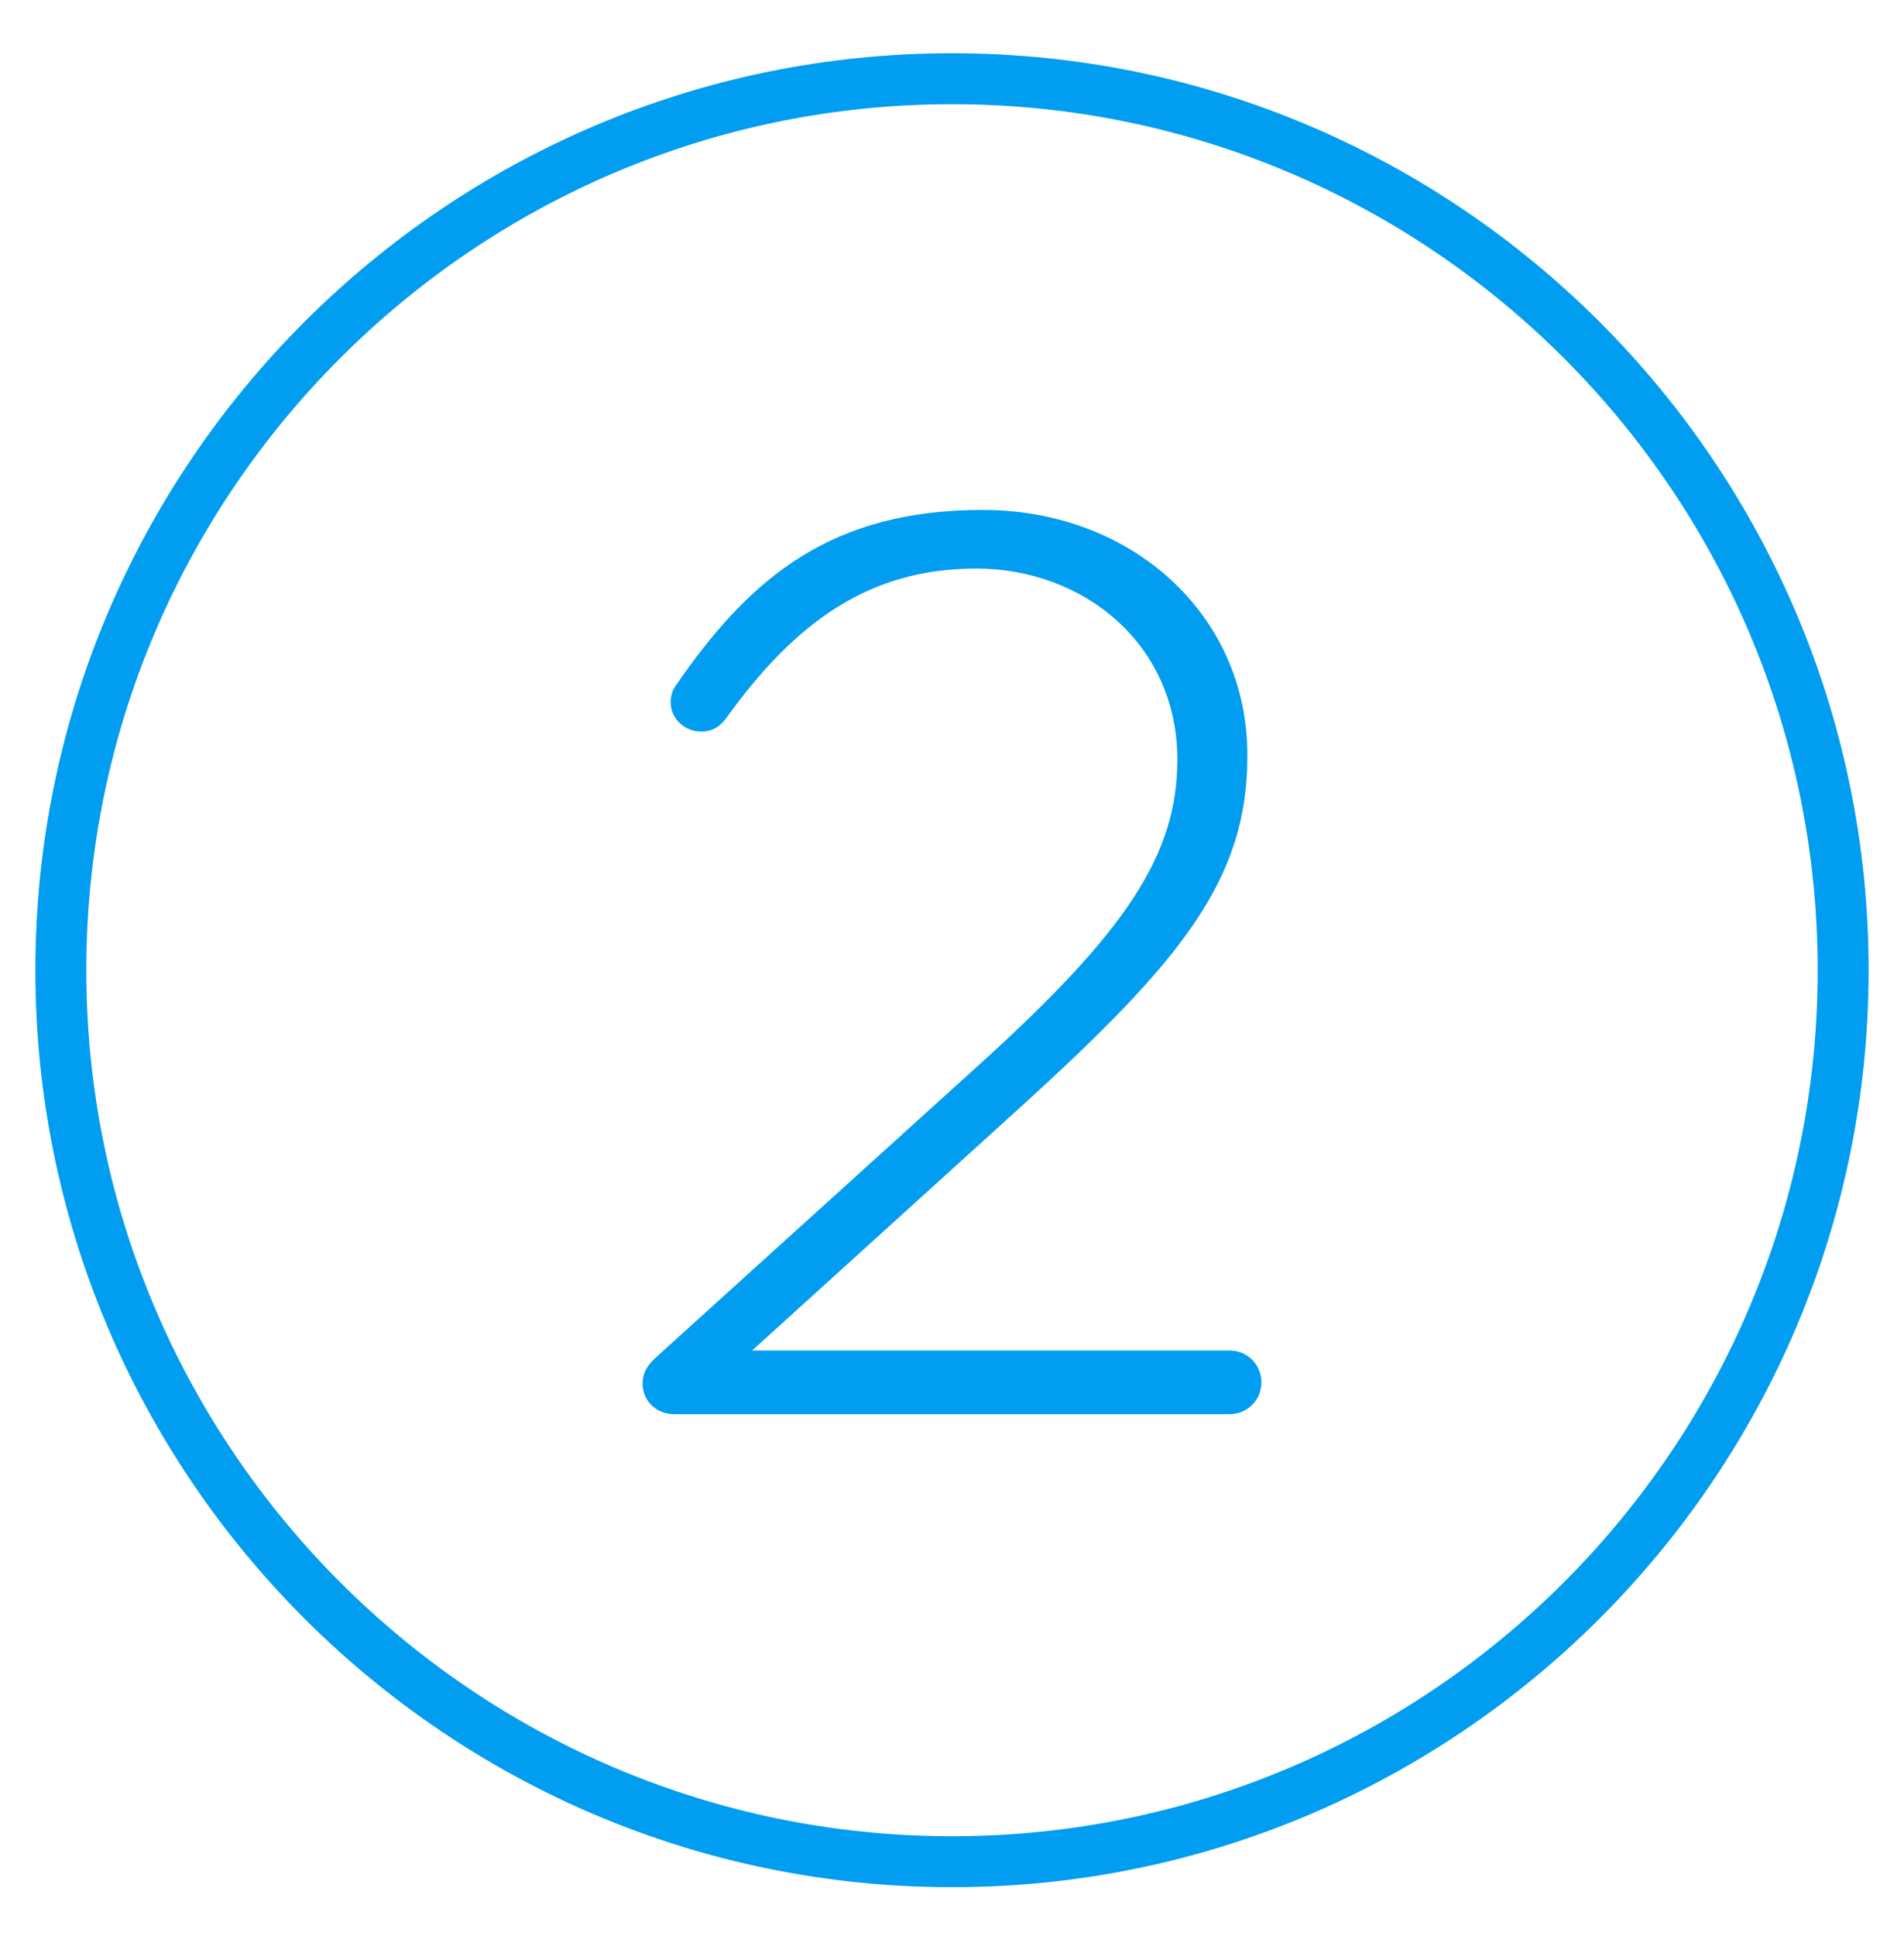 <?xml version="1.0" encoding="UTF-8"?>
<svg id="Layer_1" xmlns="http://www.w3.org/2000/svg" version="1.1" viewBox="0 0 74.78 76">
  <!-- Generator: Adobe Illustrator 29.8.2, SVG Export Plug-In . SVG Version: 2.1.1 Build 3)  -->
  <defs>
    <style>
      .st0 {
        fill: #009df0;
      }
    </style>
  </defs>
  <path class="st0" d="M37.39,74.09C17.54,74.09,1.39,57.94,1.39,38.09S17.54,2.09,37.39,2.09s36,16.15,36,36-16.15,36-36,36ZM37.39,4.09C18.64,4.09,3.39,19.35,3.39,38.09s15.25,34,34,34,34-15.25,34-34S56.14,4.09,37.39,4.09Z"/>
  <path class="st0" d="M25.84,53.22l12.65-11.45c5.8-5.25,7.75-8.25,7.75-11.95,0-4.55-3.7-7.5-7.9-7.5s-7.1,2.1-9.8,5.85c-.25.35-.55.55-1,.55-.65,0-1.2-.5-1.2-1.15,0-.2.05-.45.2-.65,2.95-4.3,6.15-6.9,12.05-6.9s10.4,4.15,10.4,9.6v.1c0,4.8-2.6,8-8.75,13.6l-10.7,9.7h18.75c.7,0,1.25.55,1.25,1.25s-.55,1.25-1.25,1.25h-21.8c-.7,0-1.25-.5-1.25-1.2,0-.45.2-.75.6-1.1Z"/>
</svg>
